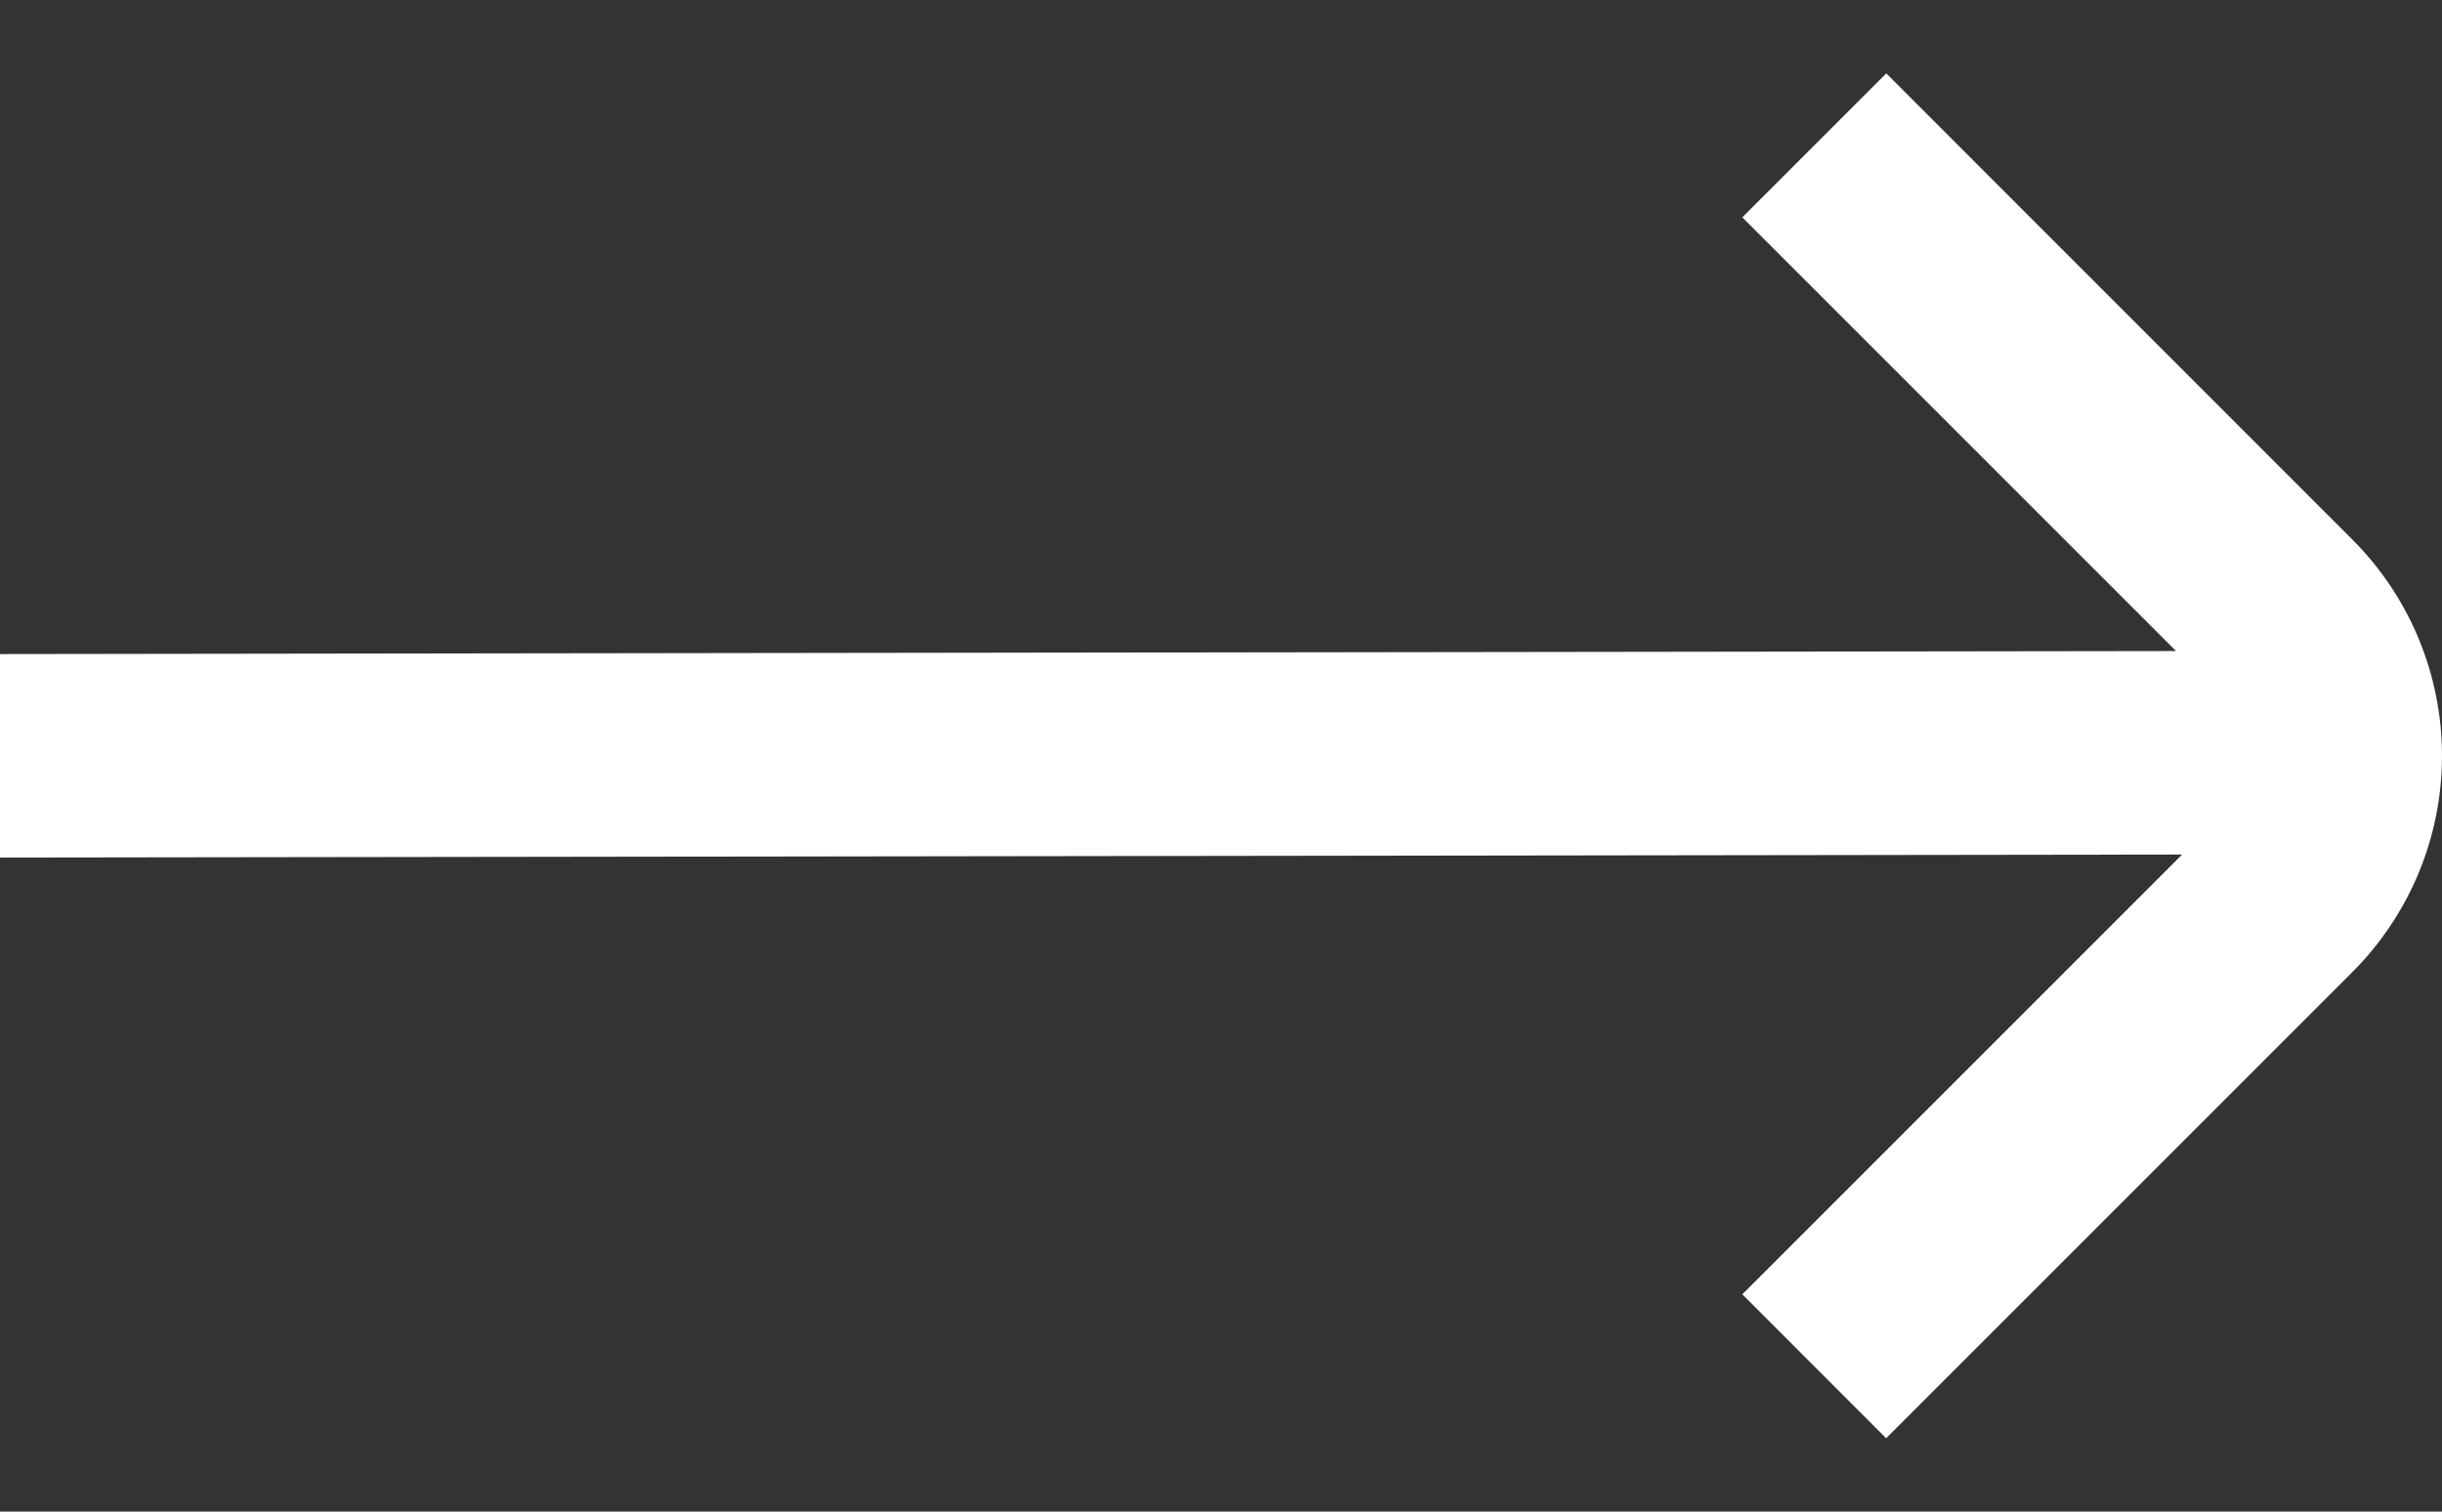 <svg width="21" height="13" viewBox="0 0 21 13" fill="none" xmlns="http://www.w3.org/2000/svg">
<rect x="0" y="0" width="21" height="13" fill="#333333" stroke="none"/>
<path d="M20.233 4.644L16.221 0.631L14.983 1.869L18.713 5.599L0 5.625V7.375L18.765 7.349L14.983 11.131L16.22 12.369L20.233 8.356C20.724 7.863 21 7.196 21 6.5C21 5.804 20.724 5.137 20.233 4.644Z" fill="white"/>
</svg>
